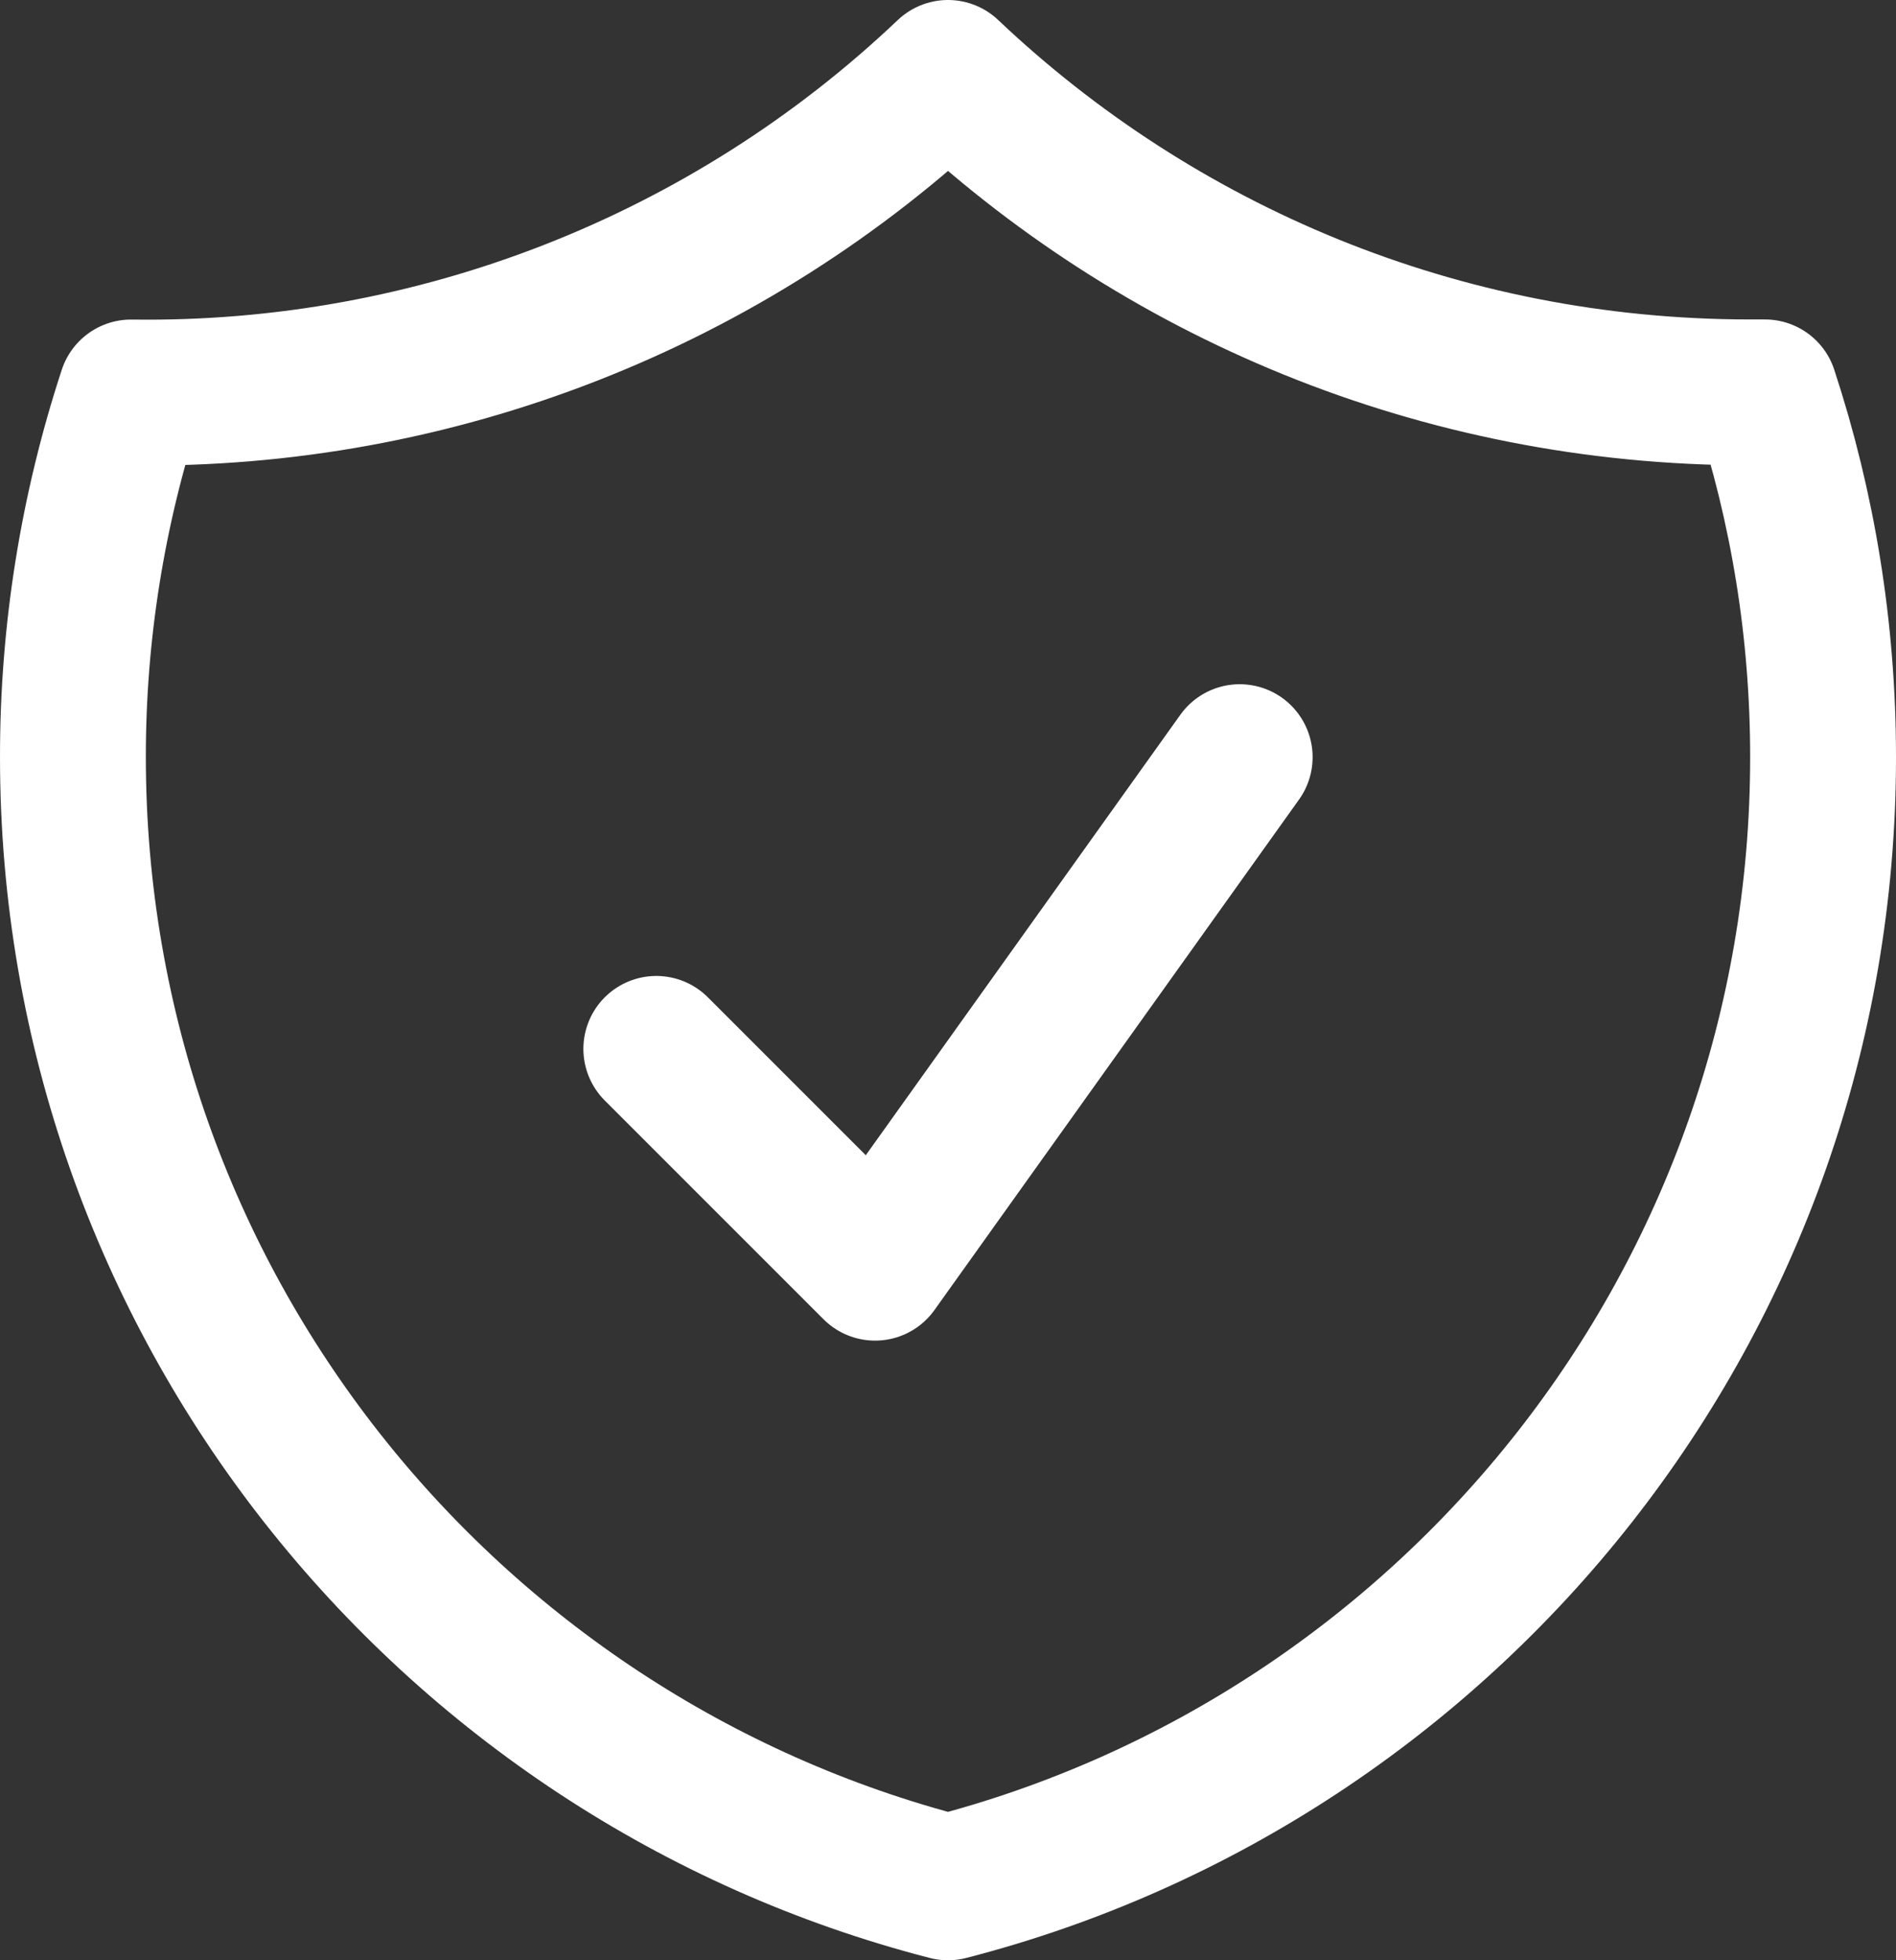 <?xml version="1.0" encoding="UTF-8"?> <svg xmlns="http://www.w3.org/2000/svg" width="19.5" height="20.158" viewBox="0 0 19.5 20.158" fill="none"><rect x="0" y="0" width="19.5" height="20.158" fill="#333333" stroke="none"/><path id="Shape" d="M6 10.036L8.25 12.286L12 7.036M9 0C6.736 2.15 3.72 3.33 0.598 3.286C0.201 4.496 -0.001 5.761 3.8147e-06 7.035C3.8147e-06 12.627 3.824 17.325 9 18.658C14.176 17.326 18 12.628 18 7.036C18 5.726 17.79 4.465 17.402 3.285C17.402 3.285 17.25 3.285 17.25 3.285C14.054 3.285 11.15 2.037 9 -2.14577e-06C9 -2.14577e-06 9 0 9 0Z" fill="none" stroke-width="1.5" stroke="#FFFFFF" stroke-linecap="round" stroke-linejoin="round" transform="translate(0.75 0.75)"></path></svg> 